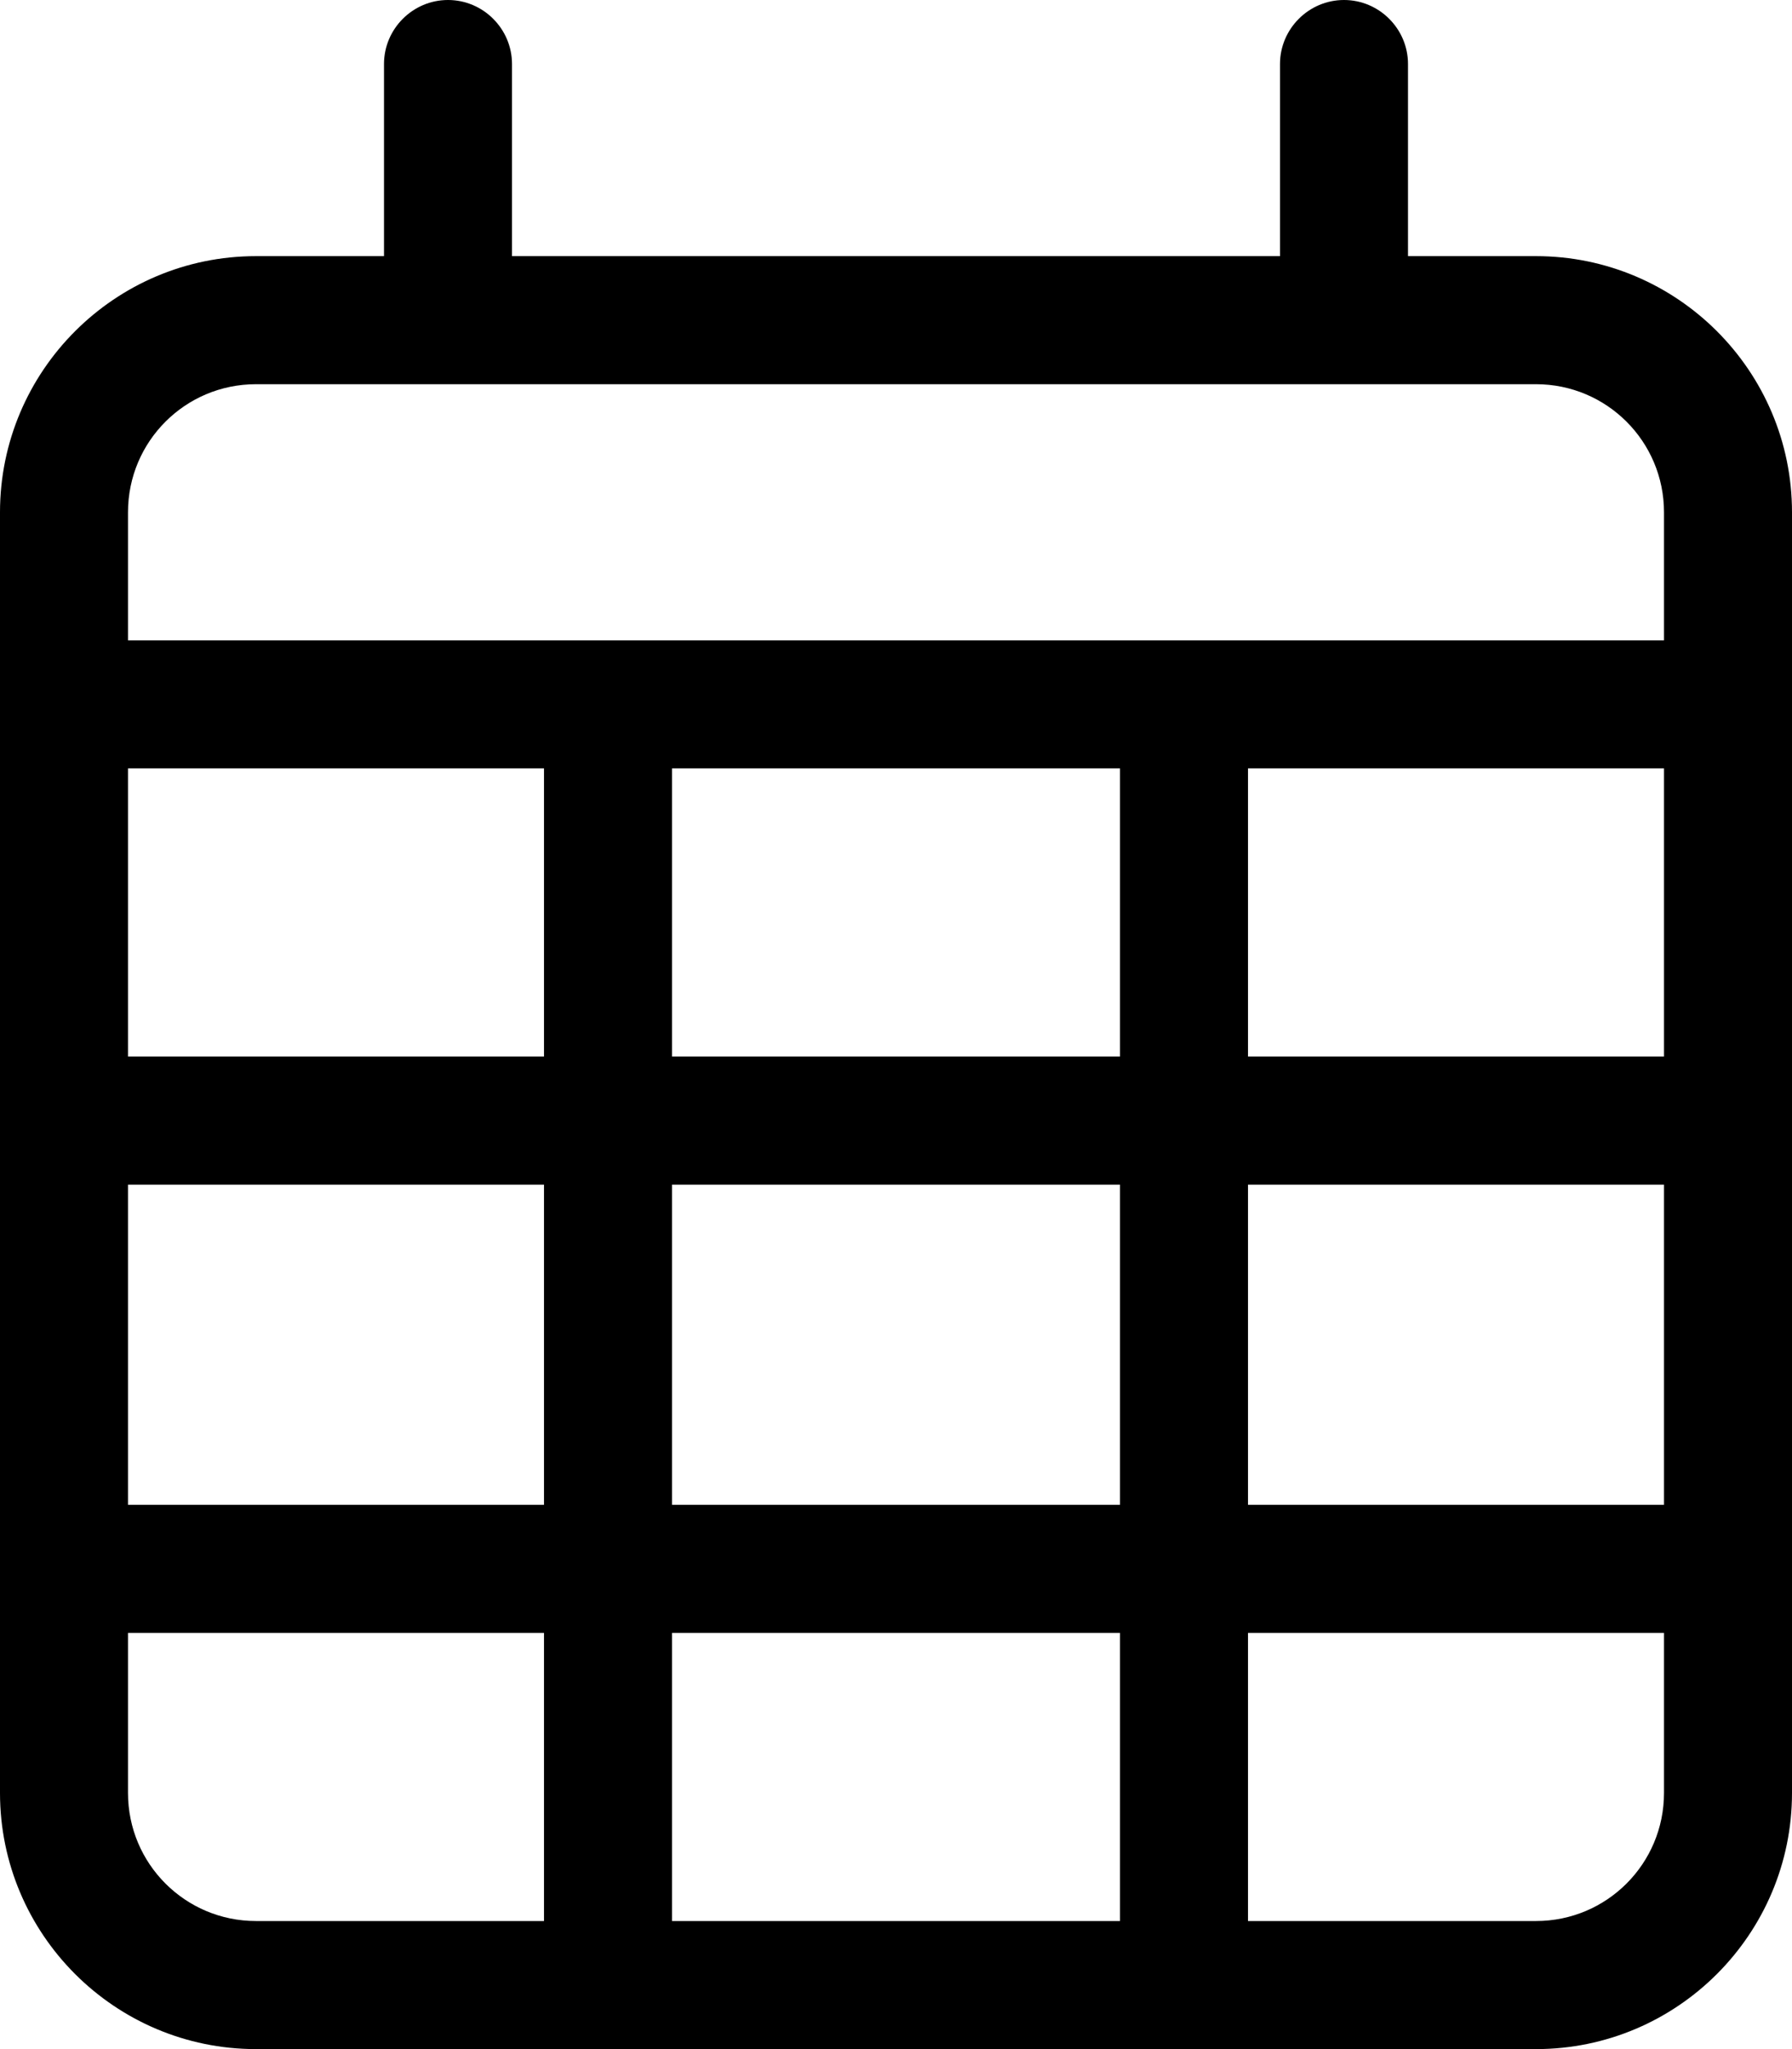 <svg width="14" height="16" viewBox="0 0 14 16" fill="none" xmlns="http://www.w3.org/2000/svg">
<g clip-path="url(#clip0_2581_3903)">
<path d="M3.5 0C3.775 0 4 0.225 4 0.5V2H10V0.5C10 0.225 10.225 0 10.5 0C10.775 0 11 0.225 11 0.5V2H12C13.103 2 14 2.897 14 4V5V6V14C14 15.103 13.103 16 12 16H2C0.897 16 0 15.103 0 14V6V5V4C0 2.897 0.897 2 2 2H3V0.5C3 0.225 3.225 0 3.5 0ZM13 6H9.75V8.25H13V6ZM13 9.25H9.75V11.75H13V9.25ZM13 12.75H9.75V15H12C12.553 15 13 14.553 13 14V12.75ZM8.75 11.75V9.25H5.25V11.75H8.75ZM5.25 12.75V15H8.75V12.75H5.25ZM4.25 11.75V9.25H1V11.75H4.25ZM1 12.75V14C1 14.553 1.447 15 2 15H4.25V12.75H1ZM1 8.25H4.25V6H1V8.25ZM5.25 8.25H8.75V6H5.25V8.25ZM12 3H2C1.447 3 1 3.447 1 4V5H13V4C13 3.447 12.553 3 12 3Z" fill="black"/>
</g>
<defs>
<clipPath id="clip0_2581_3903">
<rect width="14" height="16" fill="white"/>
</clipPath>
</defs>
</svg>
